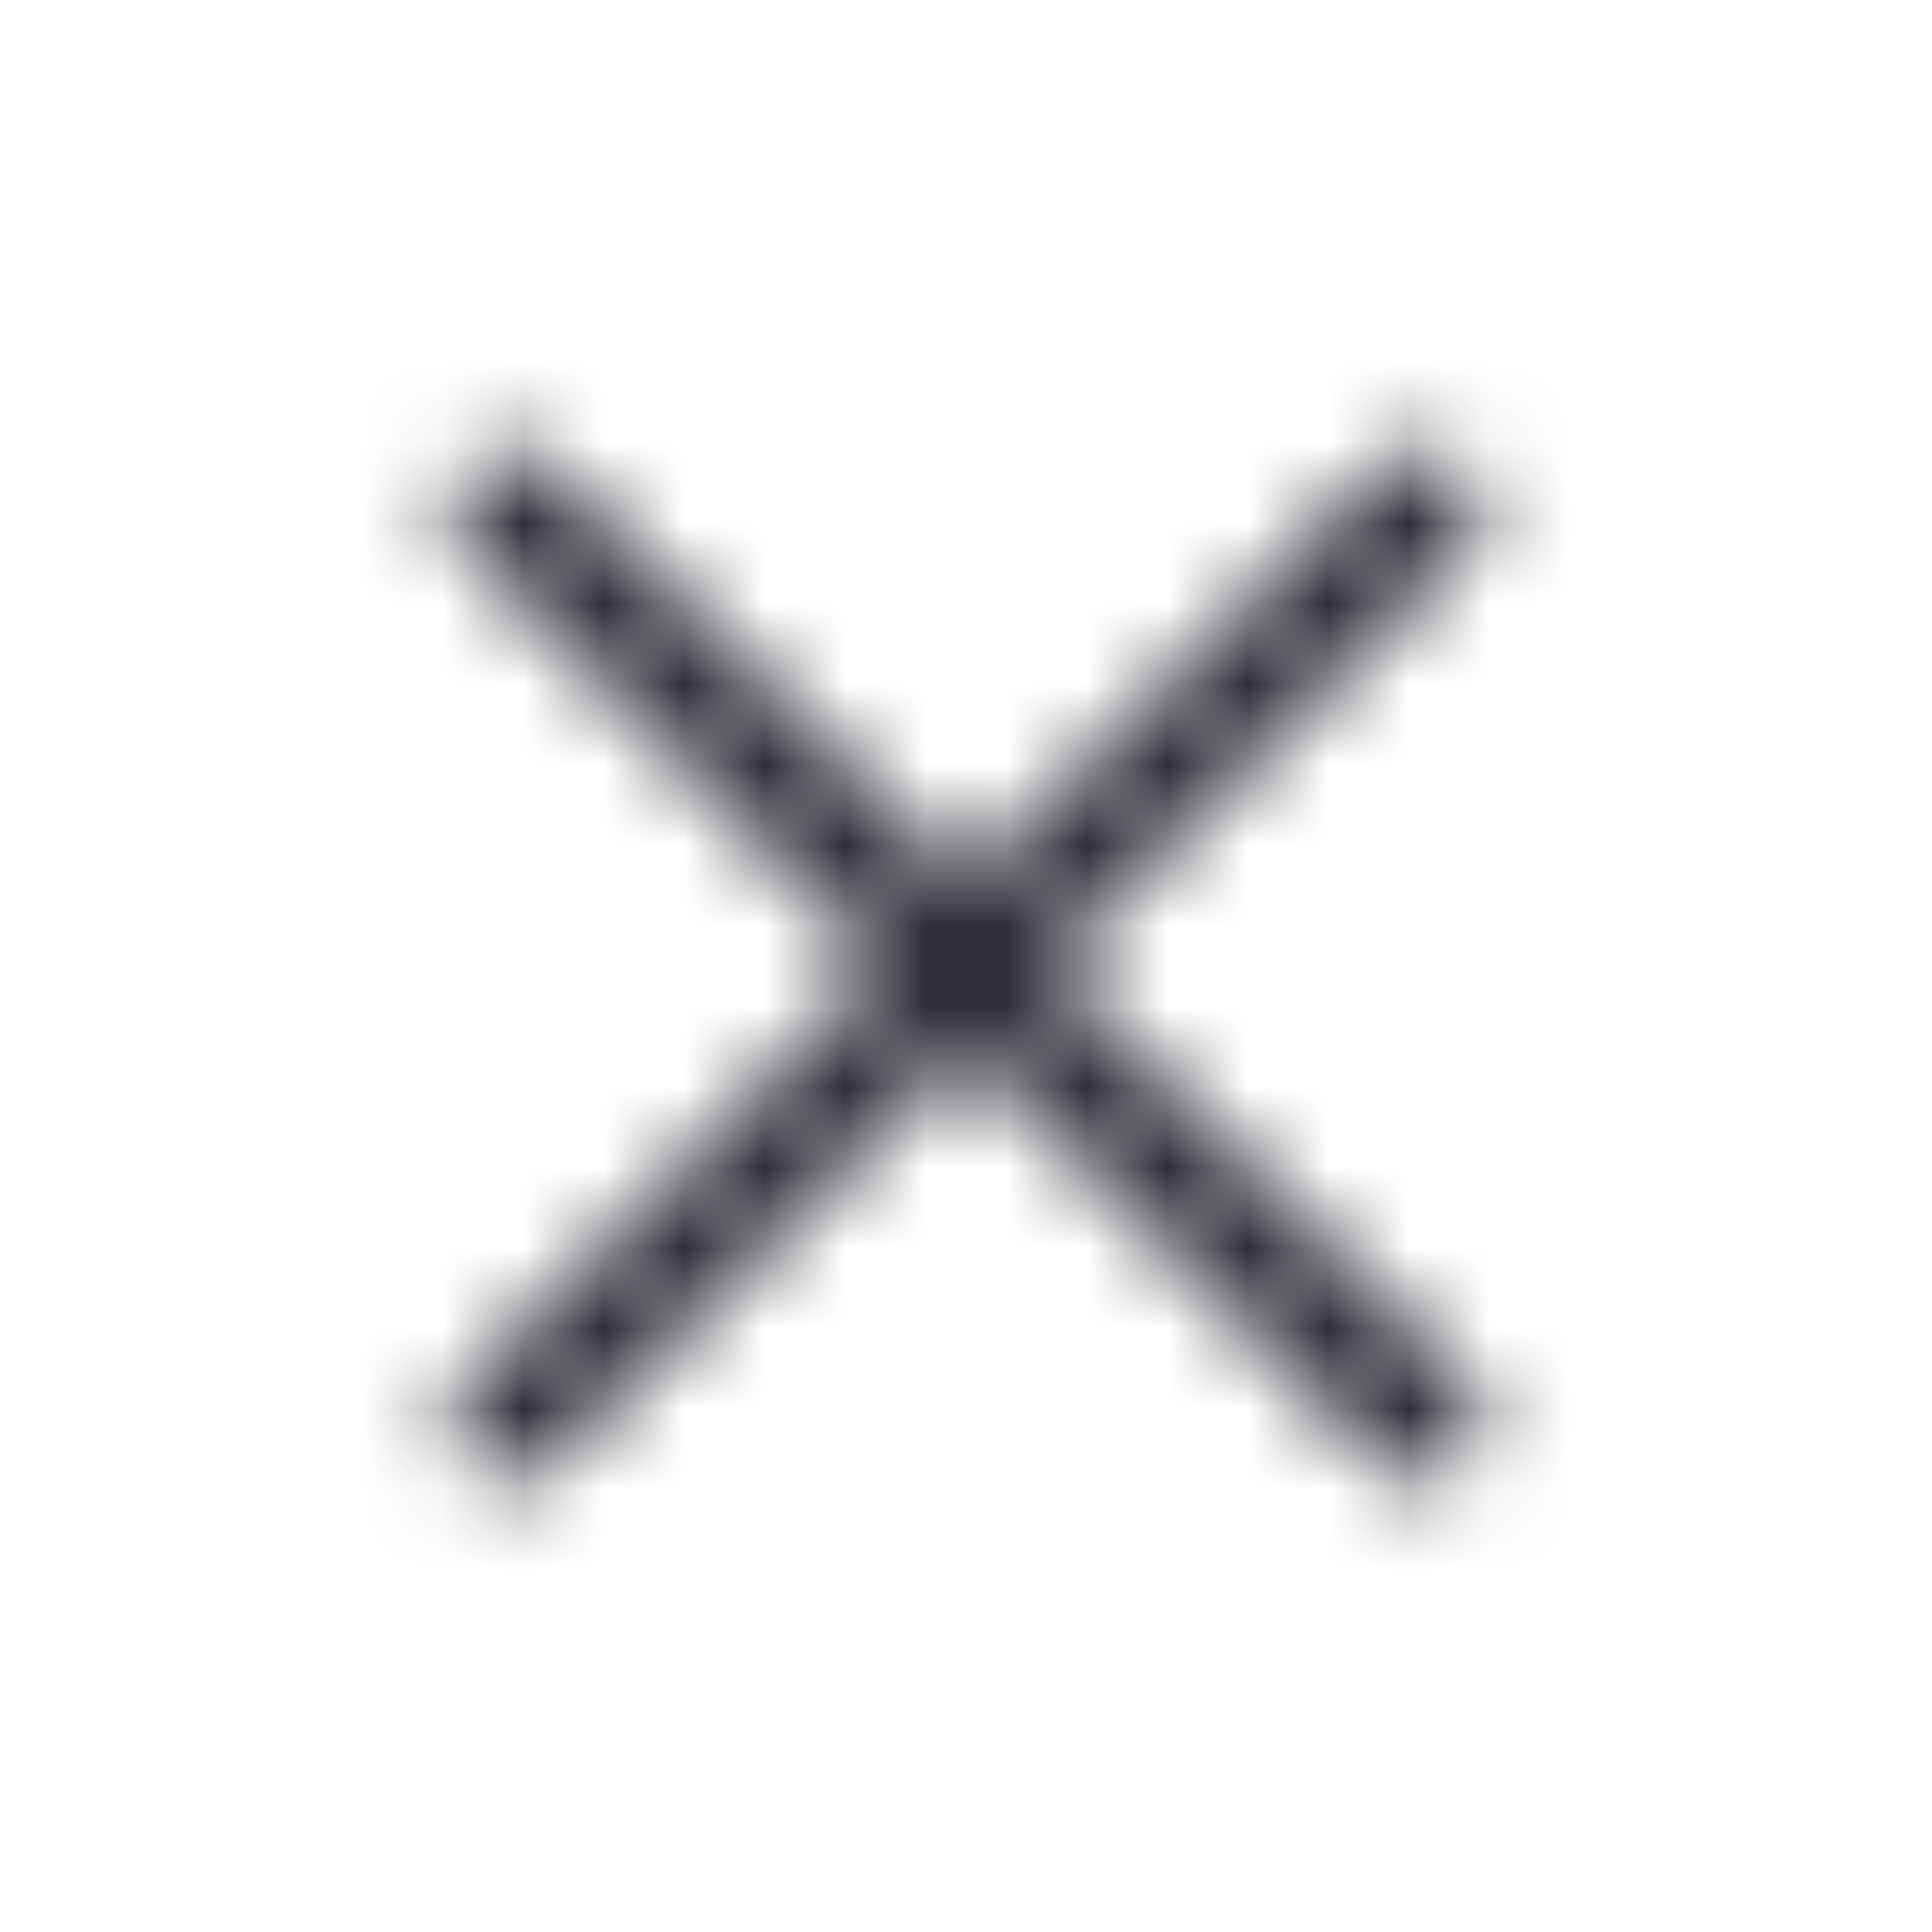 <svg width="24" height="24" viewBox="0 0 24 24" fill="none" xmlns="http://www.w3.org/2000/svg">
<mask id="mask0_549_27213" style="mask-type:alpha" maskUnits="userSpaceOnUse" x="5" y="5" width="14" height="14">
<path d="M6.343 6.343L12 12M12 12L17.657 17.657M12 12L17.657 6.343M12 12L6.343 17.657" stroke="#2E2E38" stroke-width="1.5" stroke-linecap="round" stroke-linejoin="round"/>
</mask>
<g mask="url(#mask0_549_27213)">
<rect width="24" height="24" fill="#2E2E38"/>
</g>
</svg>
